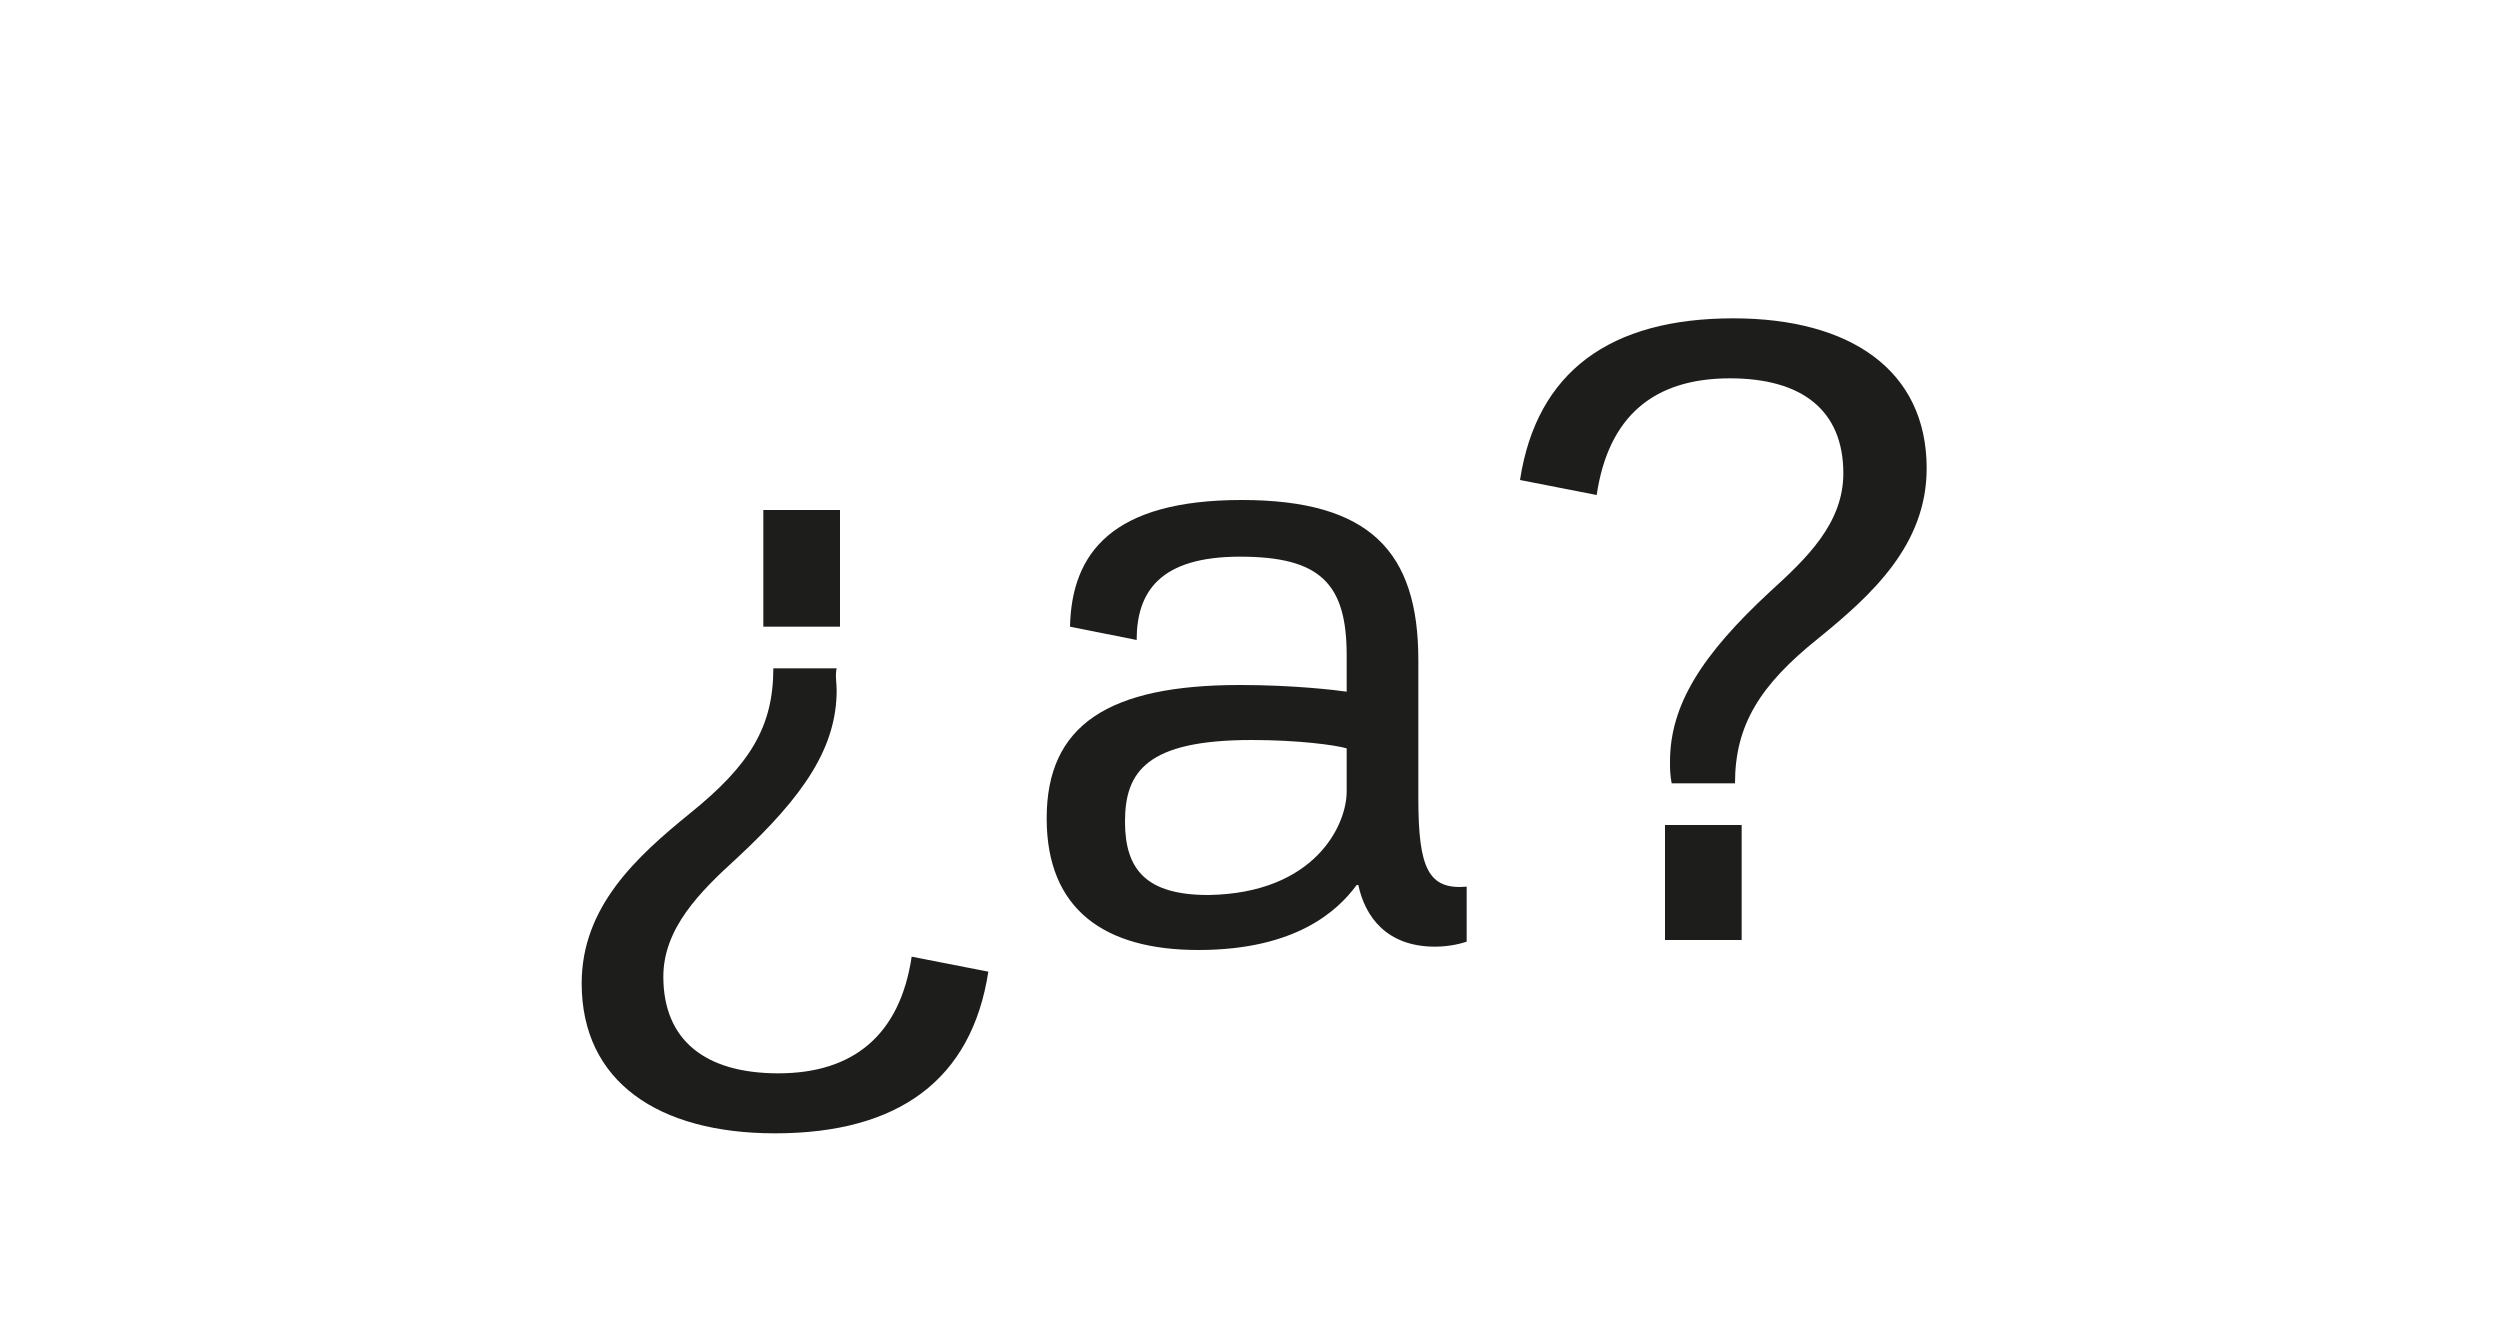 <?xml version="1.0" encoding="utf-8"?>
<!-- Generator: Adobe Illustrator 23.0.4, SVG Export Plug-In . SVG Version: 6.00 Build 0)  -->
<svg version="1.1" id="Ebene_1" xmlns="http://www.w3.org/2000/svg" xmlns:xlink="http://www.w3.org/1999/xlink" x="0px" y="0px"
	 viewBox="0 0 150 80" style="enable-background:new 0 0 150 80;" xml:space="preserve">
<style type="text/css">
	.st0{fill:#FFFFFF;}
	.st1{fill:#1D1D1B;}
</style>
<g>
	<rect x="0" class="st0" width="150" height="80"/>
</g>
<g>
	<path class="st1" d="M50.2,41.4c0,3.4-1.9,6.3-6,10.1c-2.2,2-4.4,4.2-4.4,7.1c0,3.8,2.5,5.8,6.9,5.8c4.5,0,7.3-2.3,8-7l4.6,0.9
		c-1,6.5-5.4,9.7-12.8,9.7c-7,0-11.6-3.1-11.6-9c0-4.6,3.3-7.6,6.5-10.2c3.6-2.9,5-5.2,5-8.7h3.8C50.1,40.5,50.2,41,50.2,41.4z
		 M50.4,37.6h-4.6v-7h4.6V37.6z"/>
	<path class="st1" d="M62.8,49.1c0-5.6,3.7-8,11.6-8c3.2,0,5.7,0.3,6.4,0.4v-2.2c0-4.3-1.6-5.9-6.4-5.9c-4.8,0-6.2,2.1-6.2,5l-4-0.8
		c0.1-4.4,2.5-7.6,10.3-7.6c7.7,0,10.6,3.1,10.6,9.6v8.3c0,4.2,0.6,5.5,2.9,5.3v3.3c-0.3,0.1-1,0.3-1.9,0.3c-2.9,0-4.2-1.8-4.6-3.7
		h-0.1c-1.1,1.5-3.6,3.9-9.5,3.9C66.3,57,62.8,54.6,62.8,49.1z M80.8,47.5v-2.6c-0.7-0.2-2.9-0.5-5.7-0.5c-6.3,0-7.6,1.9-7.6,4.9
		c0,2.9,1.3,4.4,5,4.4C78.9,53.6,80.8,49.5,80.8,47.5z"/>
	<path class="st1" d="M100.2,45.7c0-3.4,1.9-6.4,6-10.2c2.2-2,4.4-4.1,4.4-7.1c0-3.8-2.5-5.7-6.8-5.7c-4.6,0-7.3,2.3-8,7l-4.6-0.9
		c1-6.5,5.4-9.7,12.8-9.7c7,0,11.6,3.1,11.6,9c0,4.6-3.3,7.6-6.5,10.2c-3.5,2.8-5,5.2-5,8.7h-3.8C100.2,46.5,100.2,46.1,100.2,45.7z
		 M99.9,49.5h4.6v6.9h-4.6V49.5z"/>
</g>
</svg>
